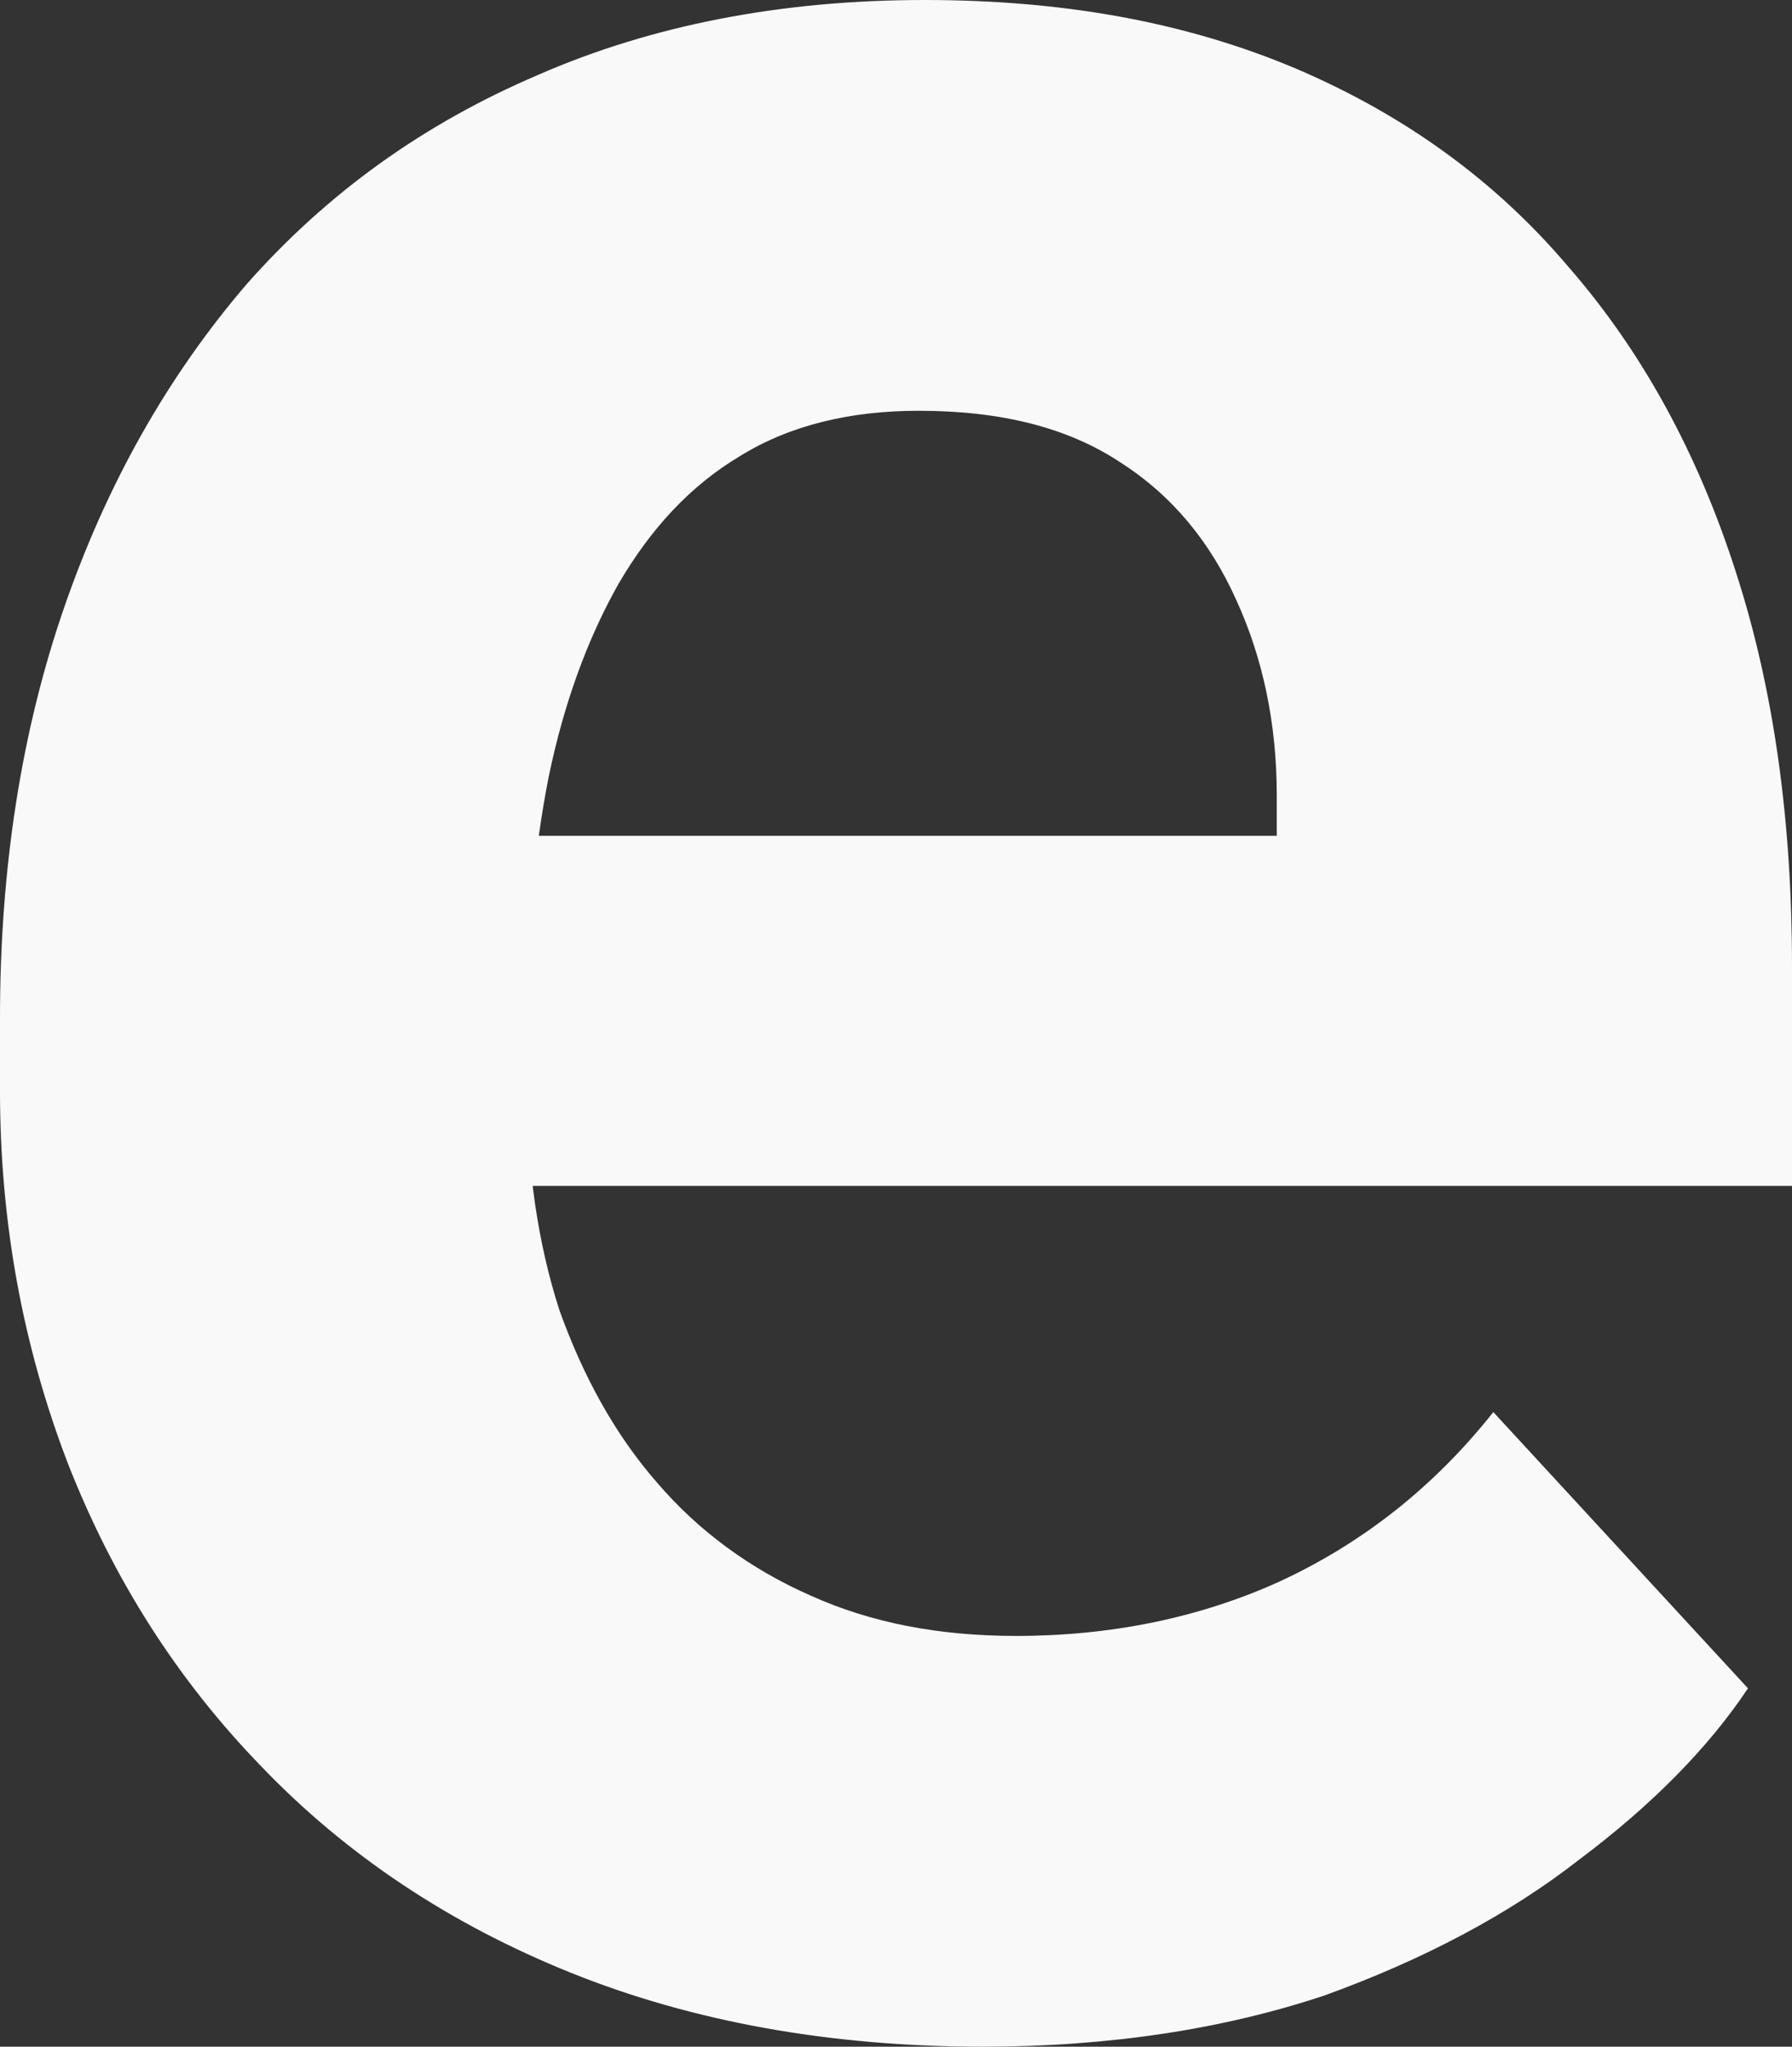 <?xml version="1.0" encoding="utf-8"?>
<svg xmlns="http://www.w3.org/2000/svg" fill="none" height="100%" overflow="visible" preserveAspectRatio="none" style="display: block;" viewBox="0 0 1.506 1.719" width="100%">
<rect x="0" y="0" width="1.506" height="1.719" fill="#333333" stroke="none"/>
<path d="M0.826 1.719C0.698 1.719 0.582 1.698 0.48 1.657C0.378 1.616 0.291 1.558 0.22 1.484C0.149 1.411 0.095 1.326 0.057 1.229C0.019 1.13 0 1.026 0 0.916V0.855C0 0.729 0.018 0.614 0.054 0.51C0.09 0.406 0.141 0.316 0.207 0.239C0.275 0.162 0.356 0.104 0.452 0.063C0.548 0.021 0.657 0 0.777 0C0.895 0 0.998 0.019 1.09 0.058C1.181 0.097 1.257 0.152 1.318 0.224C1.38 0.295 1.427 0.381 1.459 0.481C1.491 0.58 1.506 0.69 1.506 0.812V0.996H0.189V0.702H1.073V0.668C1.073 0.607 1.061 0.552 1.039 0.504C1.017 0.455 0.985 0.416 0.941 0.388C0.897 0.359 0.841 0.345 0.772 0.345C0.715 0.345 0.664 0.357 0.622 0.383C0.58 0.408 0.547 0.444 0.52 0.49C0.494 0.536 0.474 0.59 0.461 0.653C0.449 0.714 0.443 0.781 0.443 0.855V0.916C0.443 0.982 0.452 1.044 0.47 1.1C0.49 1.156 0.517 1.205 0.552 1.245C0.587 1.286 0.631 1.318 0.681 1.34C0.732 1.363 0.789 1.374 0.854 1.374C0.933 1.374 1.008 1.359 1.076 1.328C1.145 1.296 1.205 1.249 1.255 1.186L1.469 1.418C1.435 1.469 1.387 1.517 1.327 1.562C1.268 1.608 1.196 1.646 1.113 1.676C1.029 1.704 0.933 1.719 0.826 1.719Z" fill="#F9F9F9" id="Vector"/>
</svg>